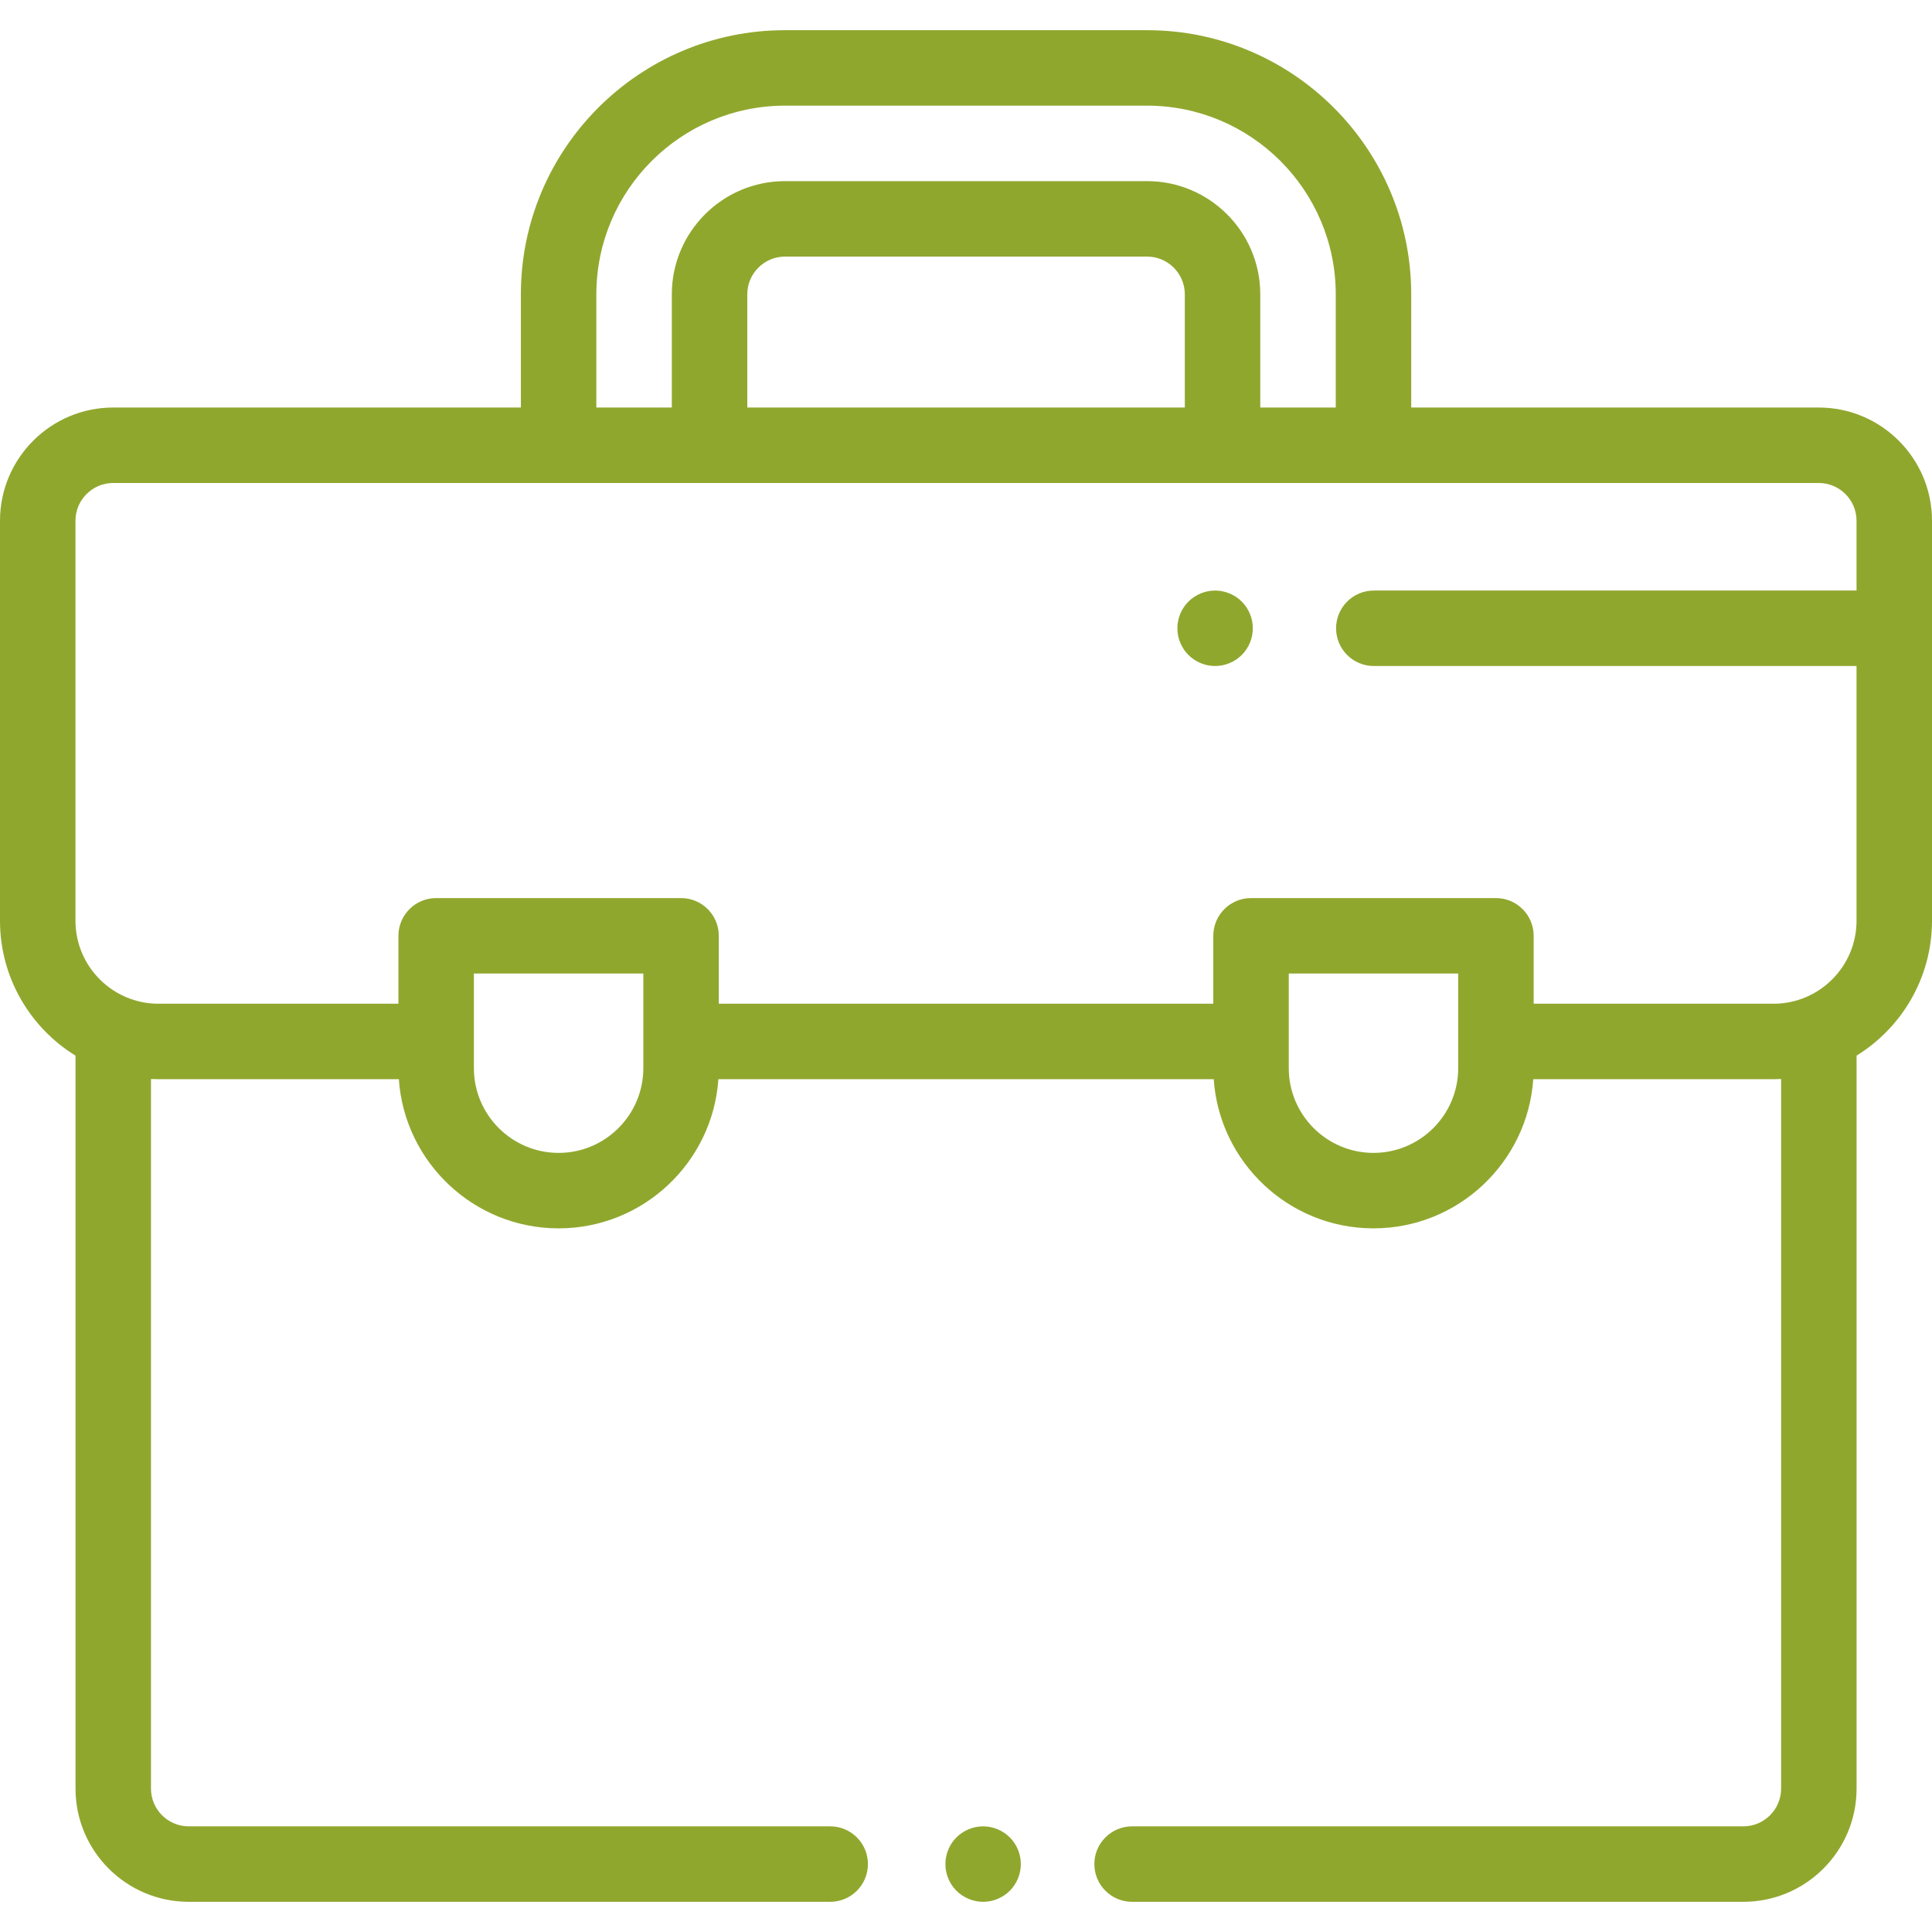 <?xml version="1.0"?>
<svg xmlns="http://www.w3.org/2000/svg" xmlns:xlink="http://www.w3.org/1999/xlink" version="1.1" id="Capa_1" x="0px" y="0px" viewBox="0 0 512 512" style="enable-background:new 0 0 512 512;" xml:space="preserve" width="50px" height="50px" class=""><g><g>
	<g>
		<path d="M482,108H373.987V78c0-38.598-31.402-70-70-70h-95.949c-38.598,0-70,31.402-70,70v30H30c-16.542,0-30,13.458-30,30v106    c0,15.102,8.016,28.364,20.013,35.766V474c0,16.542,13.458,30,30,30H220.01c5.522,0,10-4.477,10-10s-4.478-10-10-10H50.013    c-5.514,0-10-4.486-10-10V285.95c0.659,0.03,1.32,0.05,1.987,0.05h63.699c1.509,22.048,19.916,39.528,42.339,39.528    c22.423,0,40.831-17.48,42.339-39.528h131.271c1.509,22.048,19.916,39.528,42.339,39.528s40.831-17.48,42.339-39.528H470    c0.675,0,1.345-0.019,2.013-0.051V474c0,5.514-4.486,10-10,10H300.016c-5.522,0-10,4.477-10,10s4.478,10,10,10h161.997    c16.542,0,30-13.458,30-30V279.75C503.996,272.345,512,259.092,512,244V138C512,121.458,498.542,108,482,108z M158.038,78    c0-27.57,22.43-50,50-50h95.949c27.57,0,50,22.43,50,50v30h-20V78c0-16.542-13.458-30-30-30h-95.949c-16.542,0-30,13.458-30,30v30    h-20V78z M313.987,78v30H198.038V78c0-5.514,4.486-10,10-10h95.949C309.501,68,313.987,72.486,313.987,78z M170.489,275.981    c0,0.006-0.001,0.013-0.001,0.019c0,0.006,0.001,0.013,0.001,0.019v7.057c0,12.38-10.071,22.452-22.451,22.452    s-22.451-10.072-22.451-22.451V258h44.902V275.981z M386.438,283.077L386.438,283.077c0,12.379-10.071,22.451-22.451,22.451    c-12.38,0-22.451-10.072-22.451-22.451V258h44.902V283.077z M492,244c0,12.131-9.869,22-22,22h-63.562v-18c0-5.523-4.478-10-10-10    h-64.902c-5.522,0-10,4.477-10,10v18H190.489v-18c0-5.523-4.478-10-10-10h-64.902c-5.522,0-10,4.477-10,10v18H42    c-12.131,0-22-9.869-22-22V138c0-5.514,4.486-10,10-10h118.038h40h135.949h40H482c5.514,0,10,4.486,10,10V244z" data-original="#000000" class="active-path" data-old_color="#000000" fill="#90A72E"/>
	</g>
</g><g>
	<g>
		<path d="M267.612,486.93c-1.87-1.86-4.439-2.93-7.08-2.93c-2.63,0-5.2,1.07-7.069,2.93c-1.86,1.86-2.921,4.44-2.921,7.07    s1.061,5.21,2.921,7.07c1.869,1.86,4.449,2.93,7.069,2.93c2.63,0,5.21-1.07,7.08-2.93c1.86-1.86,2.92-4.44,2.92-7.07    S269.472,488.79,267.612,486.93z" data-original="#000000" class="active-path" data-old_color="#000000" fill="#90A72E"/>
	</g>
</g><g>
	<g>
		<path d="M329.082,159.43c-1.859-1.86-4.439-2.93-7.069-2.93s-5.21,1.07-7.07,2.93c-1.861,1.86-2.93,4.44-2.93,7.07    s1.07,5.21,2.93,7.07c1.86,1.86,4.44,2.93,7.07,2.93s5.21-1.07,7.069-2.93c1.861-1.86,2.931-4.44,2.931-7.07    S330.942,161.29,329.082,159.43z" data-original="#000000" class="active-path" data-old_color="#000000" fill="#90A72E"/>
	</g>
</g><g>
	<g>
		<path d="M498.98,156.5H364.075c-5.522,0-10,4.477-10,10s4.478,10,10,10H498.98c5.523,0,10-4.477,10-10S504.502,156.5,498.98,156.5    z" data-original="#000000" class="active-path" data-old_color="#000000" fill="#90A72E"/>
	</g>
</g></g> </svg>
